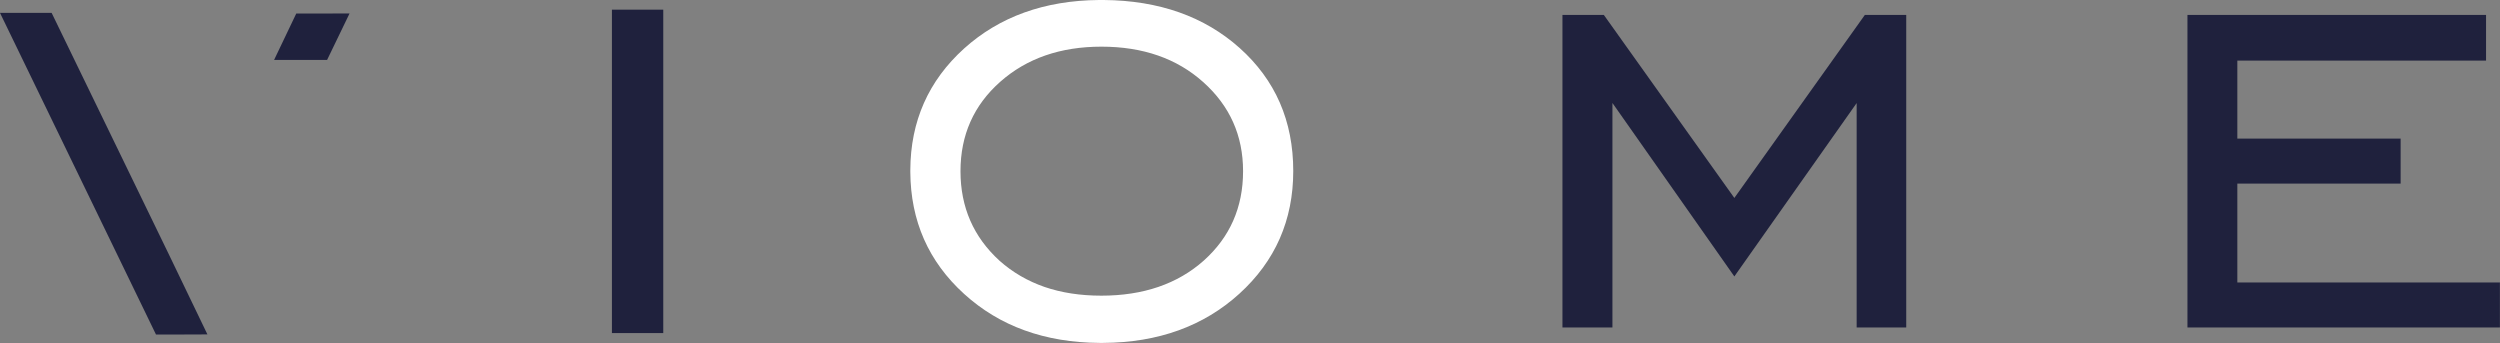 <?xml version="1.0" encoding="utf-8"?>
<!-- Generator: Adobe Illustrator 24.3.0, SVG Export Plug-In . SVG Version: 6.00 Build 0)  -->
<svg version="1.1" id="Layer_1" xmlns="http://www.w3.org/2000/svg" xmlns:xlink="http://www.w3.org/1999/xlink" x="0px" y="0px"
	 viewBox="0 0 256.12 35.14" style="enable-background:new 0 0 256.12 35.14;" xml:space="preserve">
<rect x="0" y="0" width="256.12" height="35.14" fill="#808080" stroke="none"/>
<style type="text/css">
	.st0{fill:#1F213D;}
	.st1{clip-path:url(#SVGID_2_);fill:#FFFFFF;}
</style>
<path class="st0" d="M191.05,1.53l-13.37,18.75L164.31,1.53h-4.24v32.02h5.12v-23l12.49,17.77l12.53-17.76v22.99h5.08V1.53H191.05z
	 M224.1,1.53v32.02h32.01v-4.61h-26.9V18.81h16.73V14.2h-16.73V6.21h25.48V1.53H224.1z"/>
<g>
	<defs>
		<rect id="SVGID_1_" y="0" width="256.12" height="35.14"/>
	</defs>
	<clipPath id="SVGID_2_">
		<use xlink:href="#SVGID_1_"  style="overflow:visible;"/>
	</clipPath>
	<path class="st1" d="M113.08,0h-0.49c-5.59,0.05-10.2,1.71-13.82,4.97c-3.65,3.3-5.49,7.45-5.51,12.45v0.2
		c0.03,5.01,1.86,9.17,5.51,12.49c3.64,3.31,8.26,4.98,13.88,5.02h0.37c5.64-0.03,10.29-1.72,13.94-5.03
		c3.69-3.35,5.53-7.55,5.53-12.58c0-5.13-1.83-9.33-5.5-12.61C123.38,1.69,118.75,0.05,113.08,0 M112.83,30.29
		c-2.15,0-4.09-0.3-5.81-0.89c-1.73-0.6-3.27-1.49-4.61-2.68c-2.68-2.44-4.01-5.5-4.01-9.18c0-3.71,1.36-6.76,4.07-9.16
		s6.17-3.6,10.37-3.6c4.25,0,7.73,1.21,10.44,3.64c2.71,2.43,4.07,5.46,4.07,9.12c0,3.71-1.35,6.76-4.03,9.16
		C120.63,29.09,117.13,30.29,112.83,30.29"/>
</g>
<path class="st0" d="M30.35,1.39l-2.27,4.75h5.43l2.3-4.76L30.35,1.39z M0,1.32l15.98,32.95h2.72l2.55-0.01L17.27,26L5.29,1.32
	L0,1.32z M62.69,34.12h5.26V0.99h-5.26V34.12z"/>
</svg>
